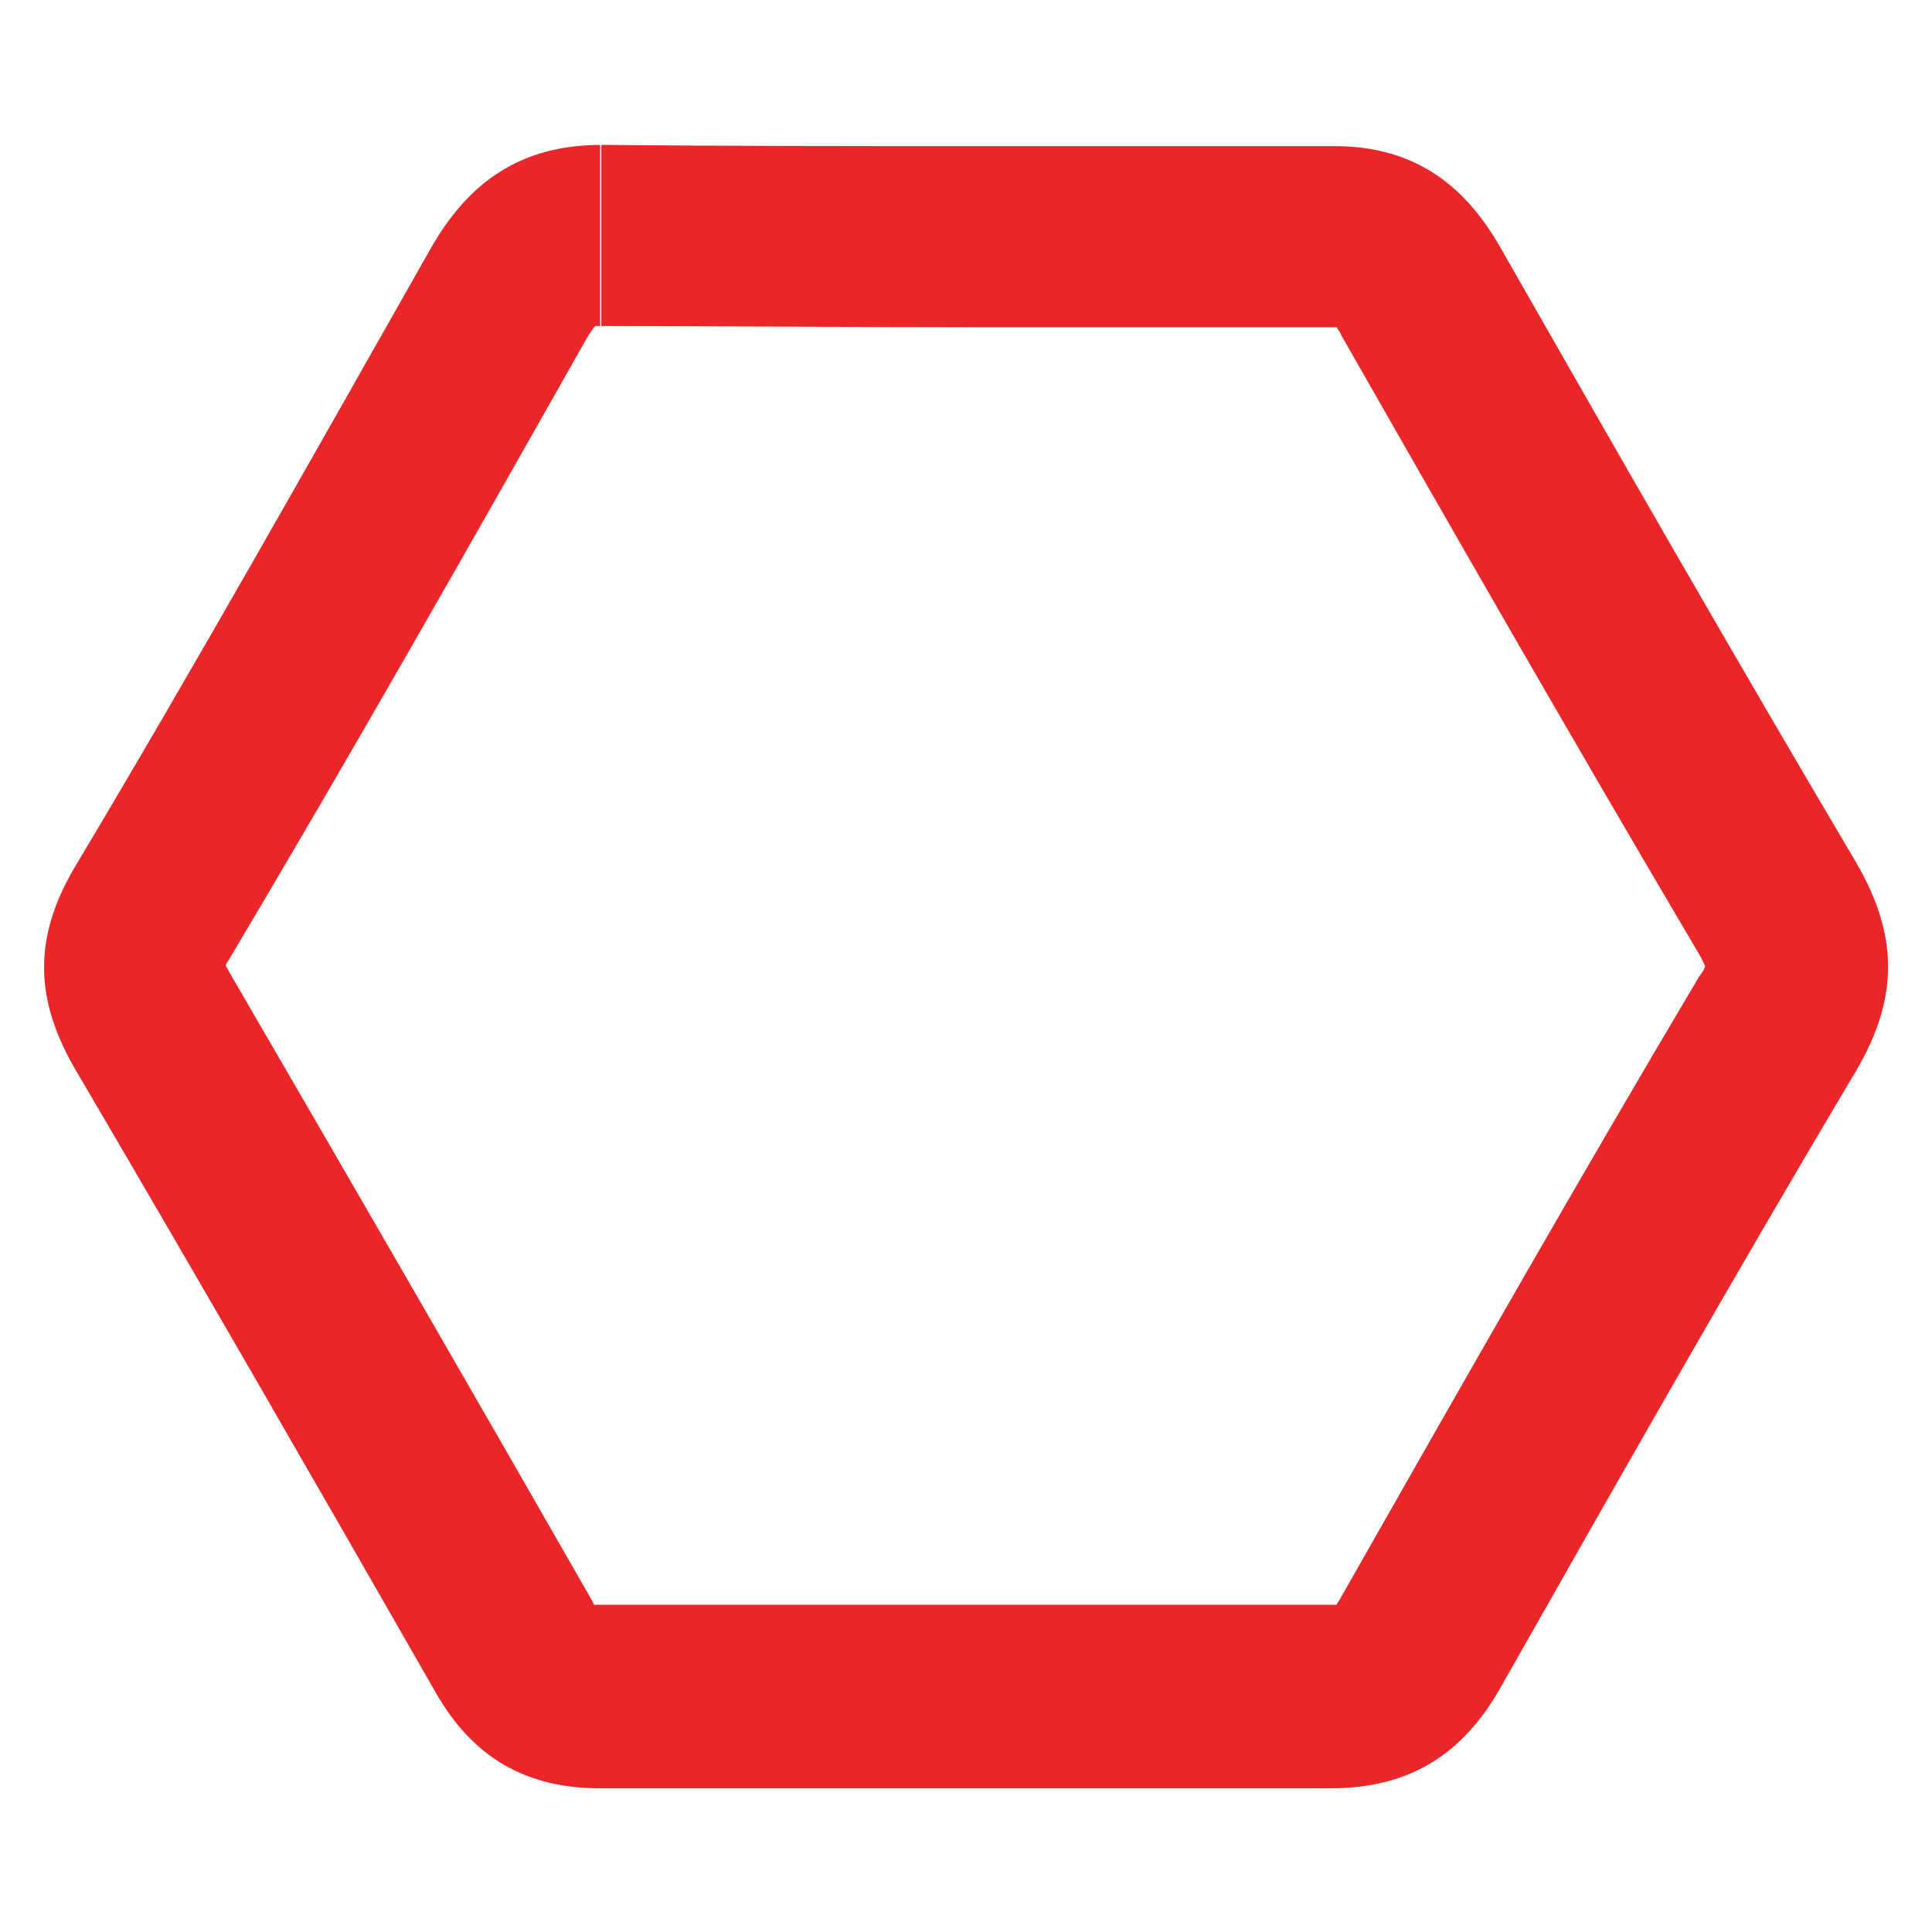<?xml version="1.0" encoding="UTF-8"?>
<svg data-bbox="0.365 1.2 15.271 13.61" viewBox="0 0 16 16" xmlns="http://www.w3.org/2000/svg" data-type="color">
    <g>
        <path d="M4.98 1.2v1.5c1.02 0 2.02.01 3.03.01h3.06c.01.02.03.04.04.07.89 1.56 1.92 3.36 2.96 5.12.03.05.04.08.05.1 0 .02-.02.05-.05.09-.98 1.65-1.92 3.3-2.96 5.13-.02.04-.04.06-.04.07H4.92l-.02-.04c-.99-1.73-1.99-3.46-2.99-5.18-.02-.03-.03-.06-.04-.07 0-.02.02-.04.03-.06C2.93 6.21 3.91 4.48 4.86 2.8c.03-.05.05-.08.07-.1h.04V1.2m.01 0c-.66 0-1.1.3-1.42.87C2.59 3.78 1.63 5.49.62 7.18c-.35.59-.33 1.1 0 1.67 1.01 1.72 2 3.44 2.99 5.17.31.54.75.79 1.36.79h6.05c.64 0 1.09-.27 1.41-.84.97-1.71 1.94-3.42 2.94-5.1.36-.61.35-1.13 0-1.73-1-1.69-1.98-3.4-2.95-5.1-.31-.54-.74-.83-1.37-.83H8.02c-1.01 0-2.01 0-3.02-.01h-.02Z" fill="#ea2628" data-color="1"/>
    </g>
</svg>
